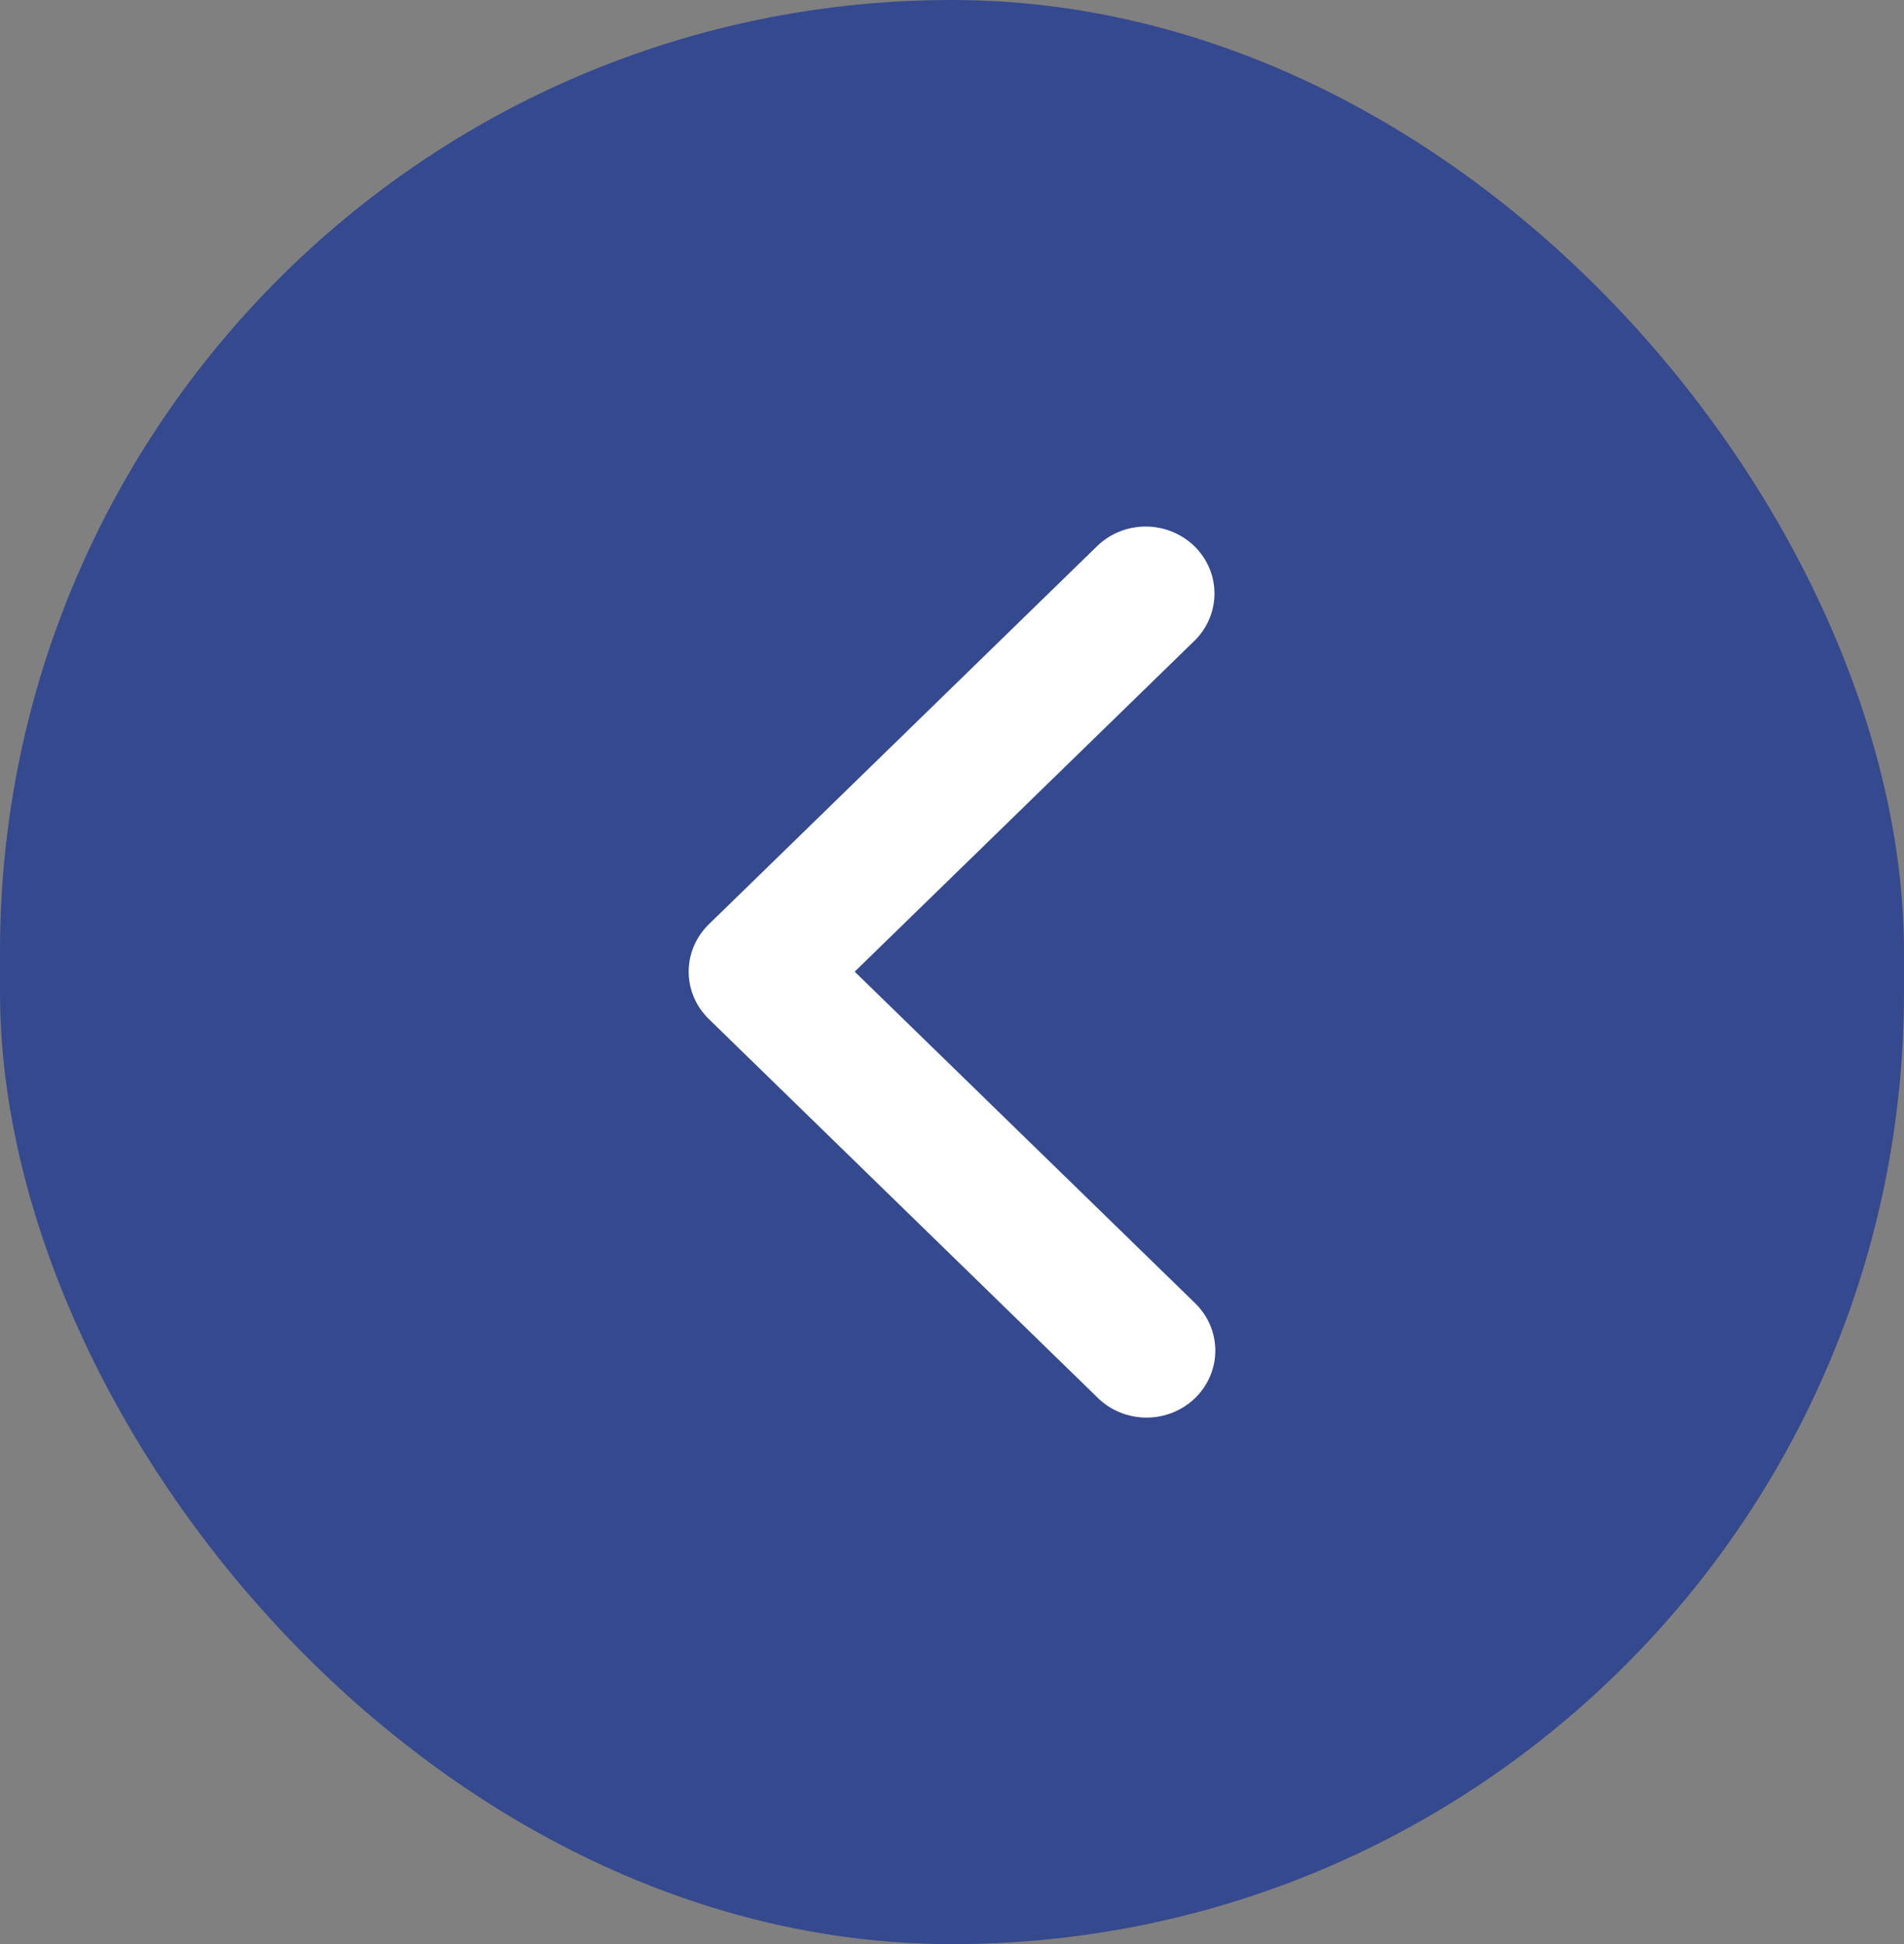 <svg width="47" height="48" viewBox="0 0 47 48" fill="none" xmlns="http://www.w3.org/2000/svg">
<rect x="0" y="0" width="47" height="48" fill="#808080" stroke="none"/>
<rect x="47" y="48" width="47" height="48" rx="23.5" transform="rotate(180 47 48)" fill="#35498e"/>
<path d="M29.503 34.516C29.821 34.206 30 33.785 30 33.346C30 32.908 29.821 32.487 29.503 32.177L21.098 23.99L29.503 15.803C29.812 15.491 29.983 15.073 29.979 14.64C29.976 14.206 29.797 13.791 29.482 13.484C29.167 13.178 28.741 13.004 28.296 13C27.851 12.996 27.422 13.163 27.102 13.464L17.497 22.821C17.179 23.131 17 23.551 17 23.99C17 24.429 17.179 24.849 17.497 25.159L27.102 34.516C27.421 34.826 27.852 35 28.302 35C28.753 35 29.184 34.826 29.503 34.516Z" fill="white"/>
</svg>
